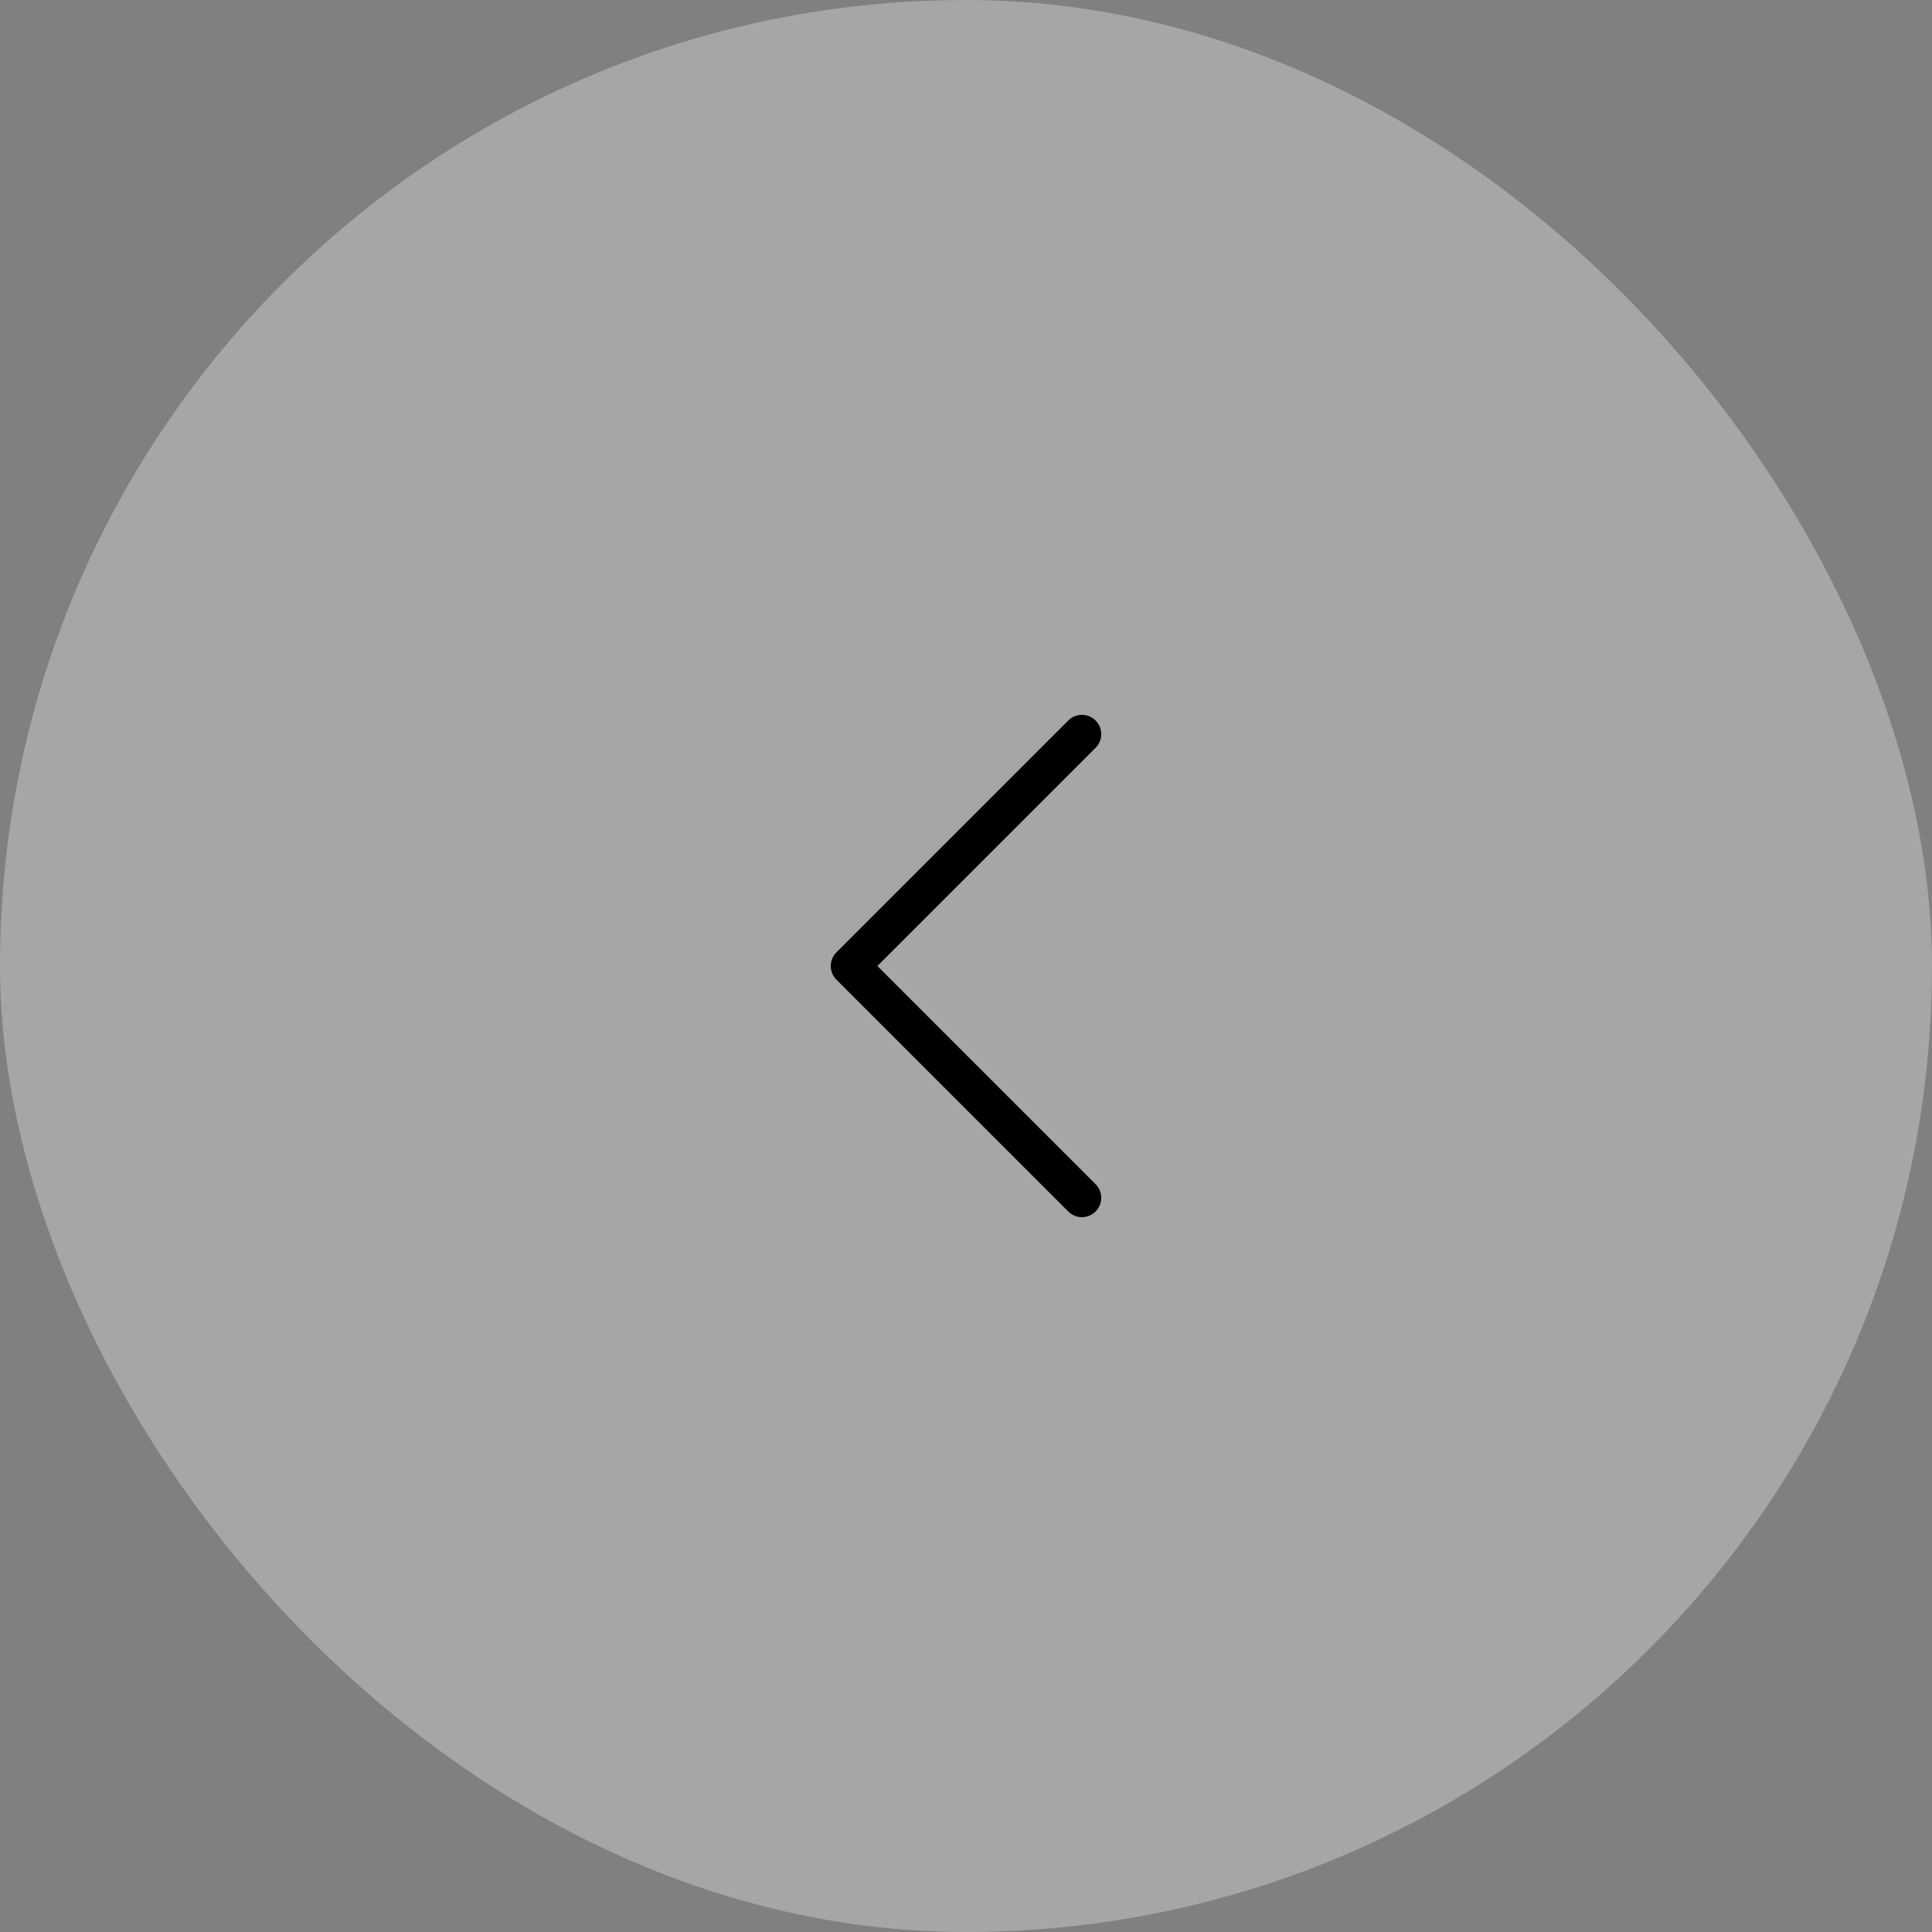 <svg xmlns="http://www.w3.org/2000/svg" width="50" height="50" fill="none"><rect width="100%" height="100%" fill="#808080" stroke="none"/><rect width="50" height="50" fill="#fff" fill-opacity=".3" rx="25"/><path stroke="#000" stroke-linecap="round" stroke-linejoin="round" d="m28 31-6-6 6-6"/></svg>